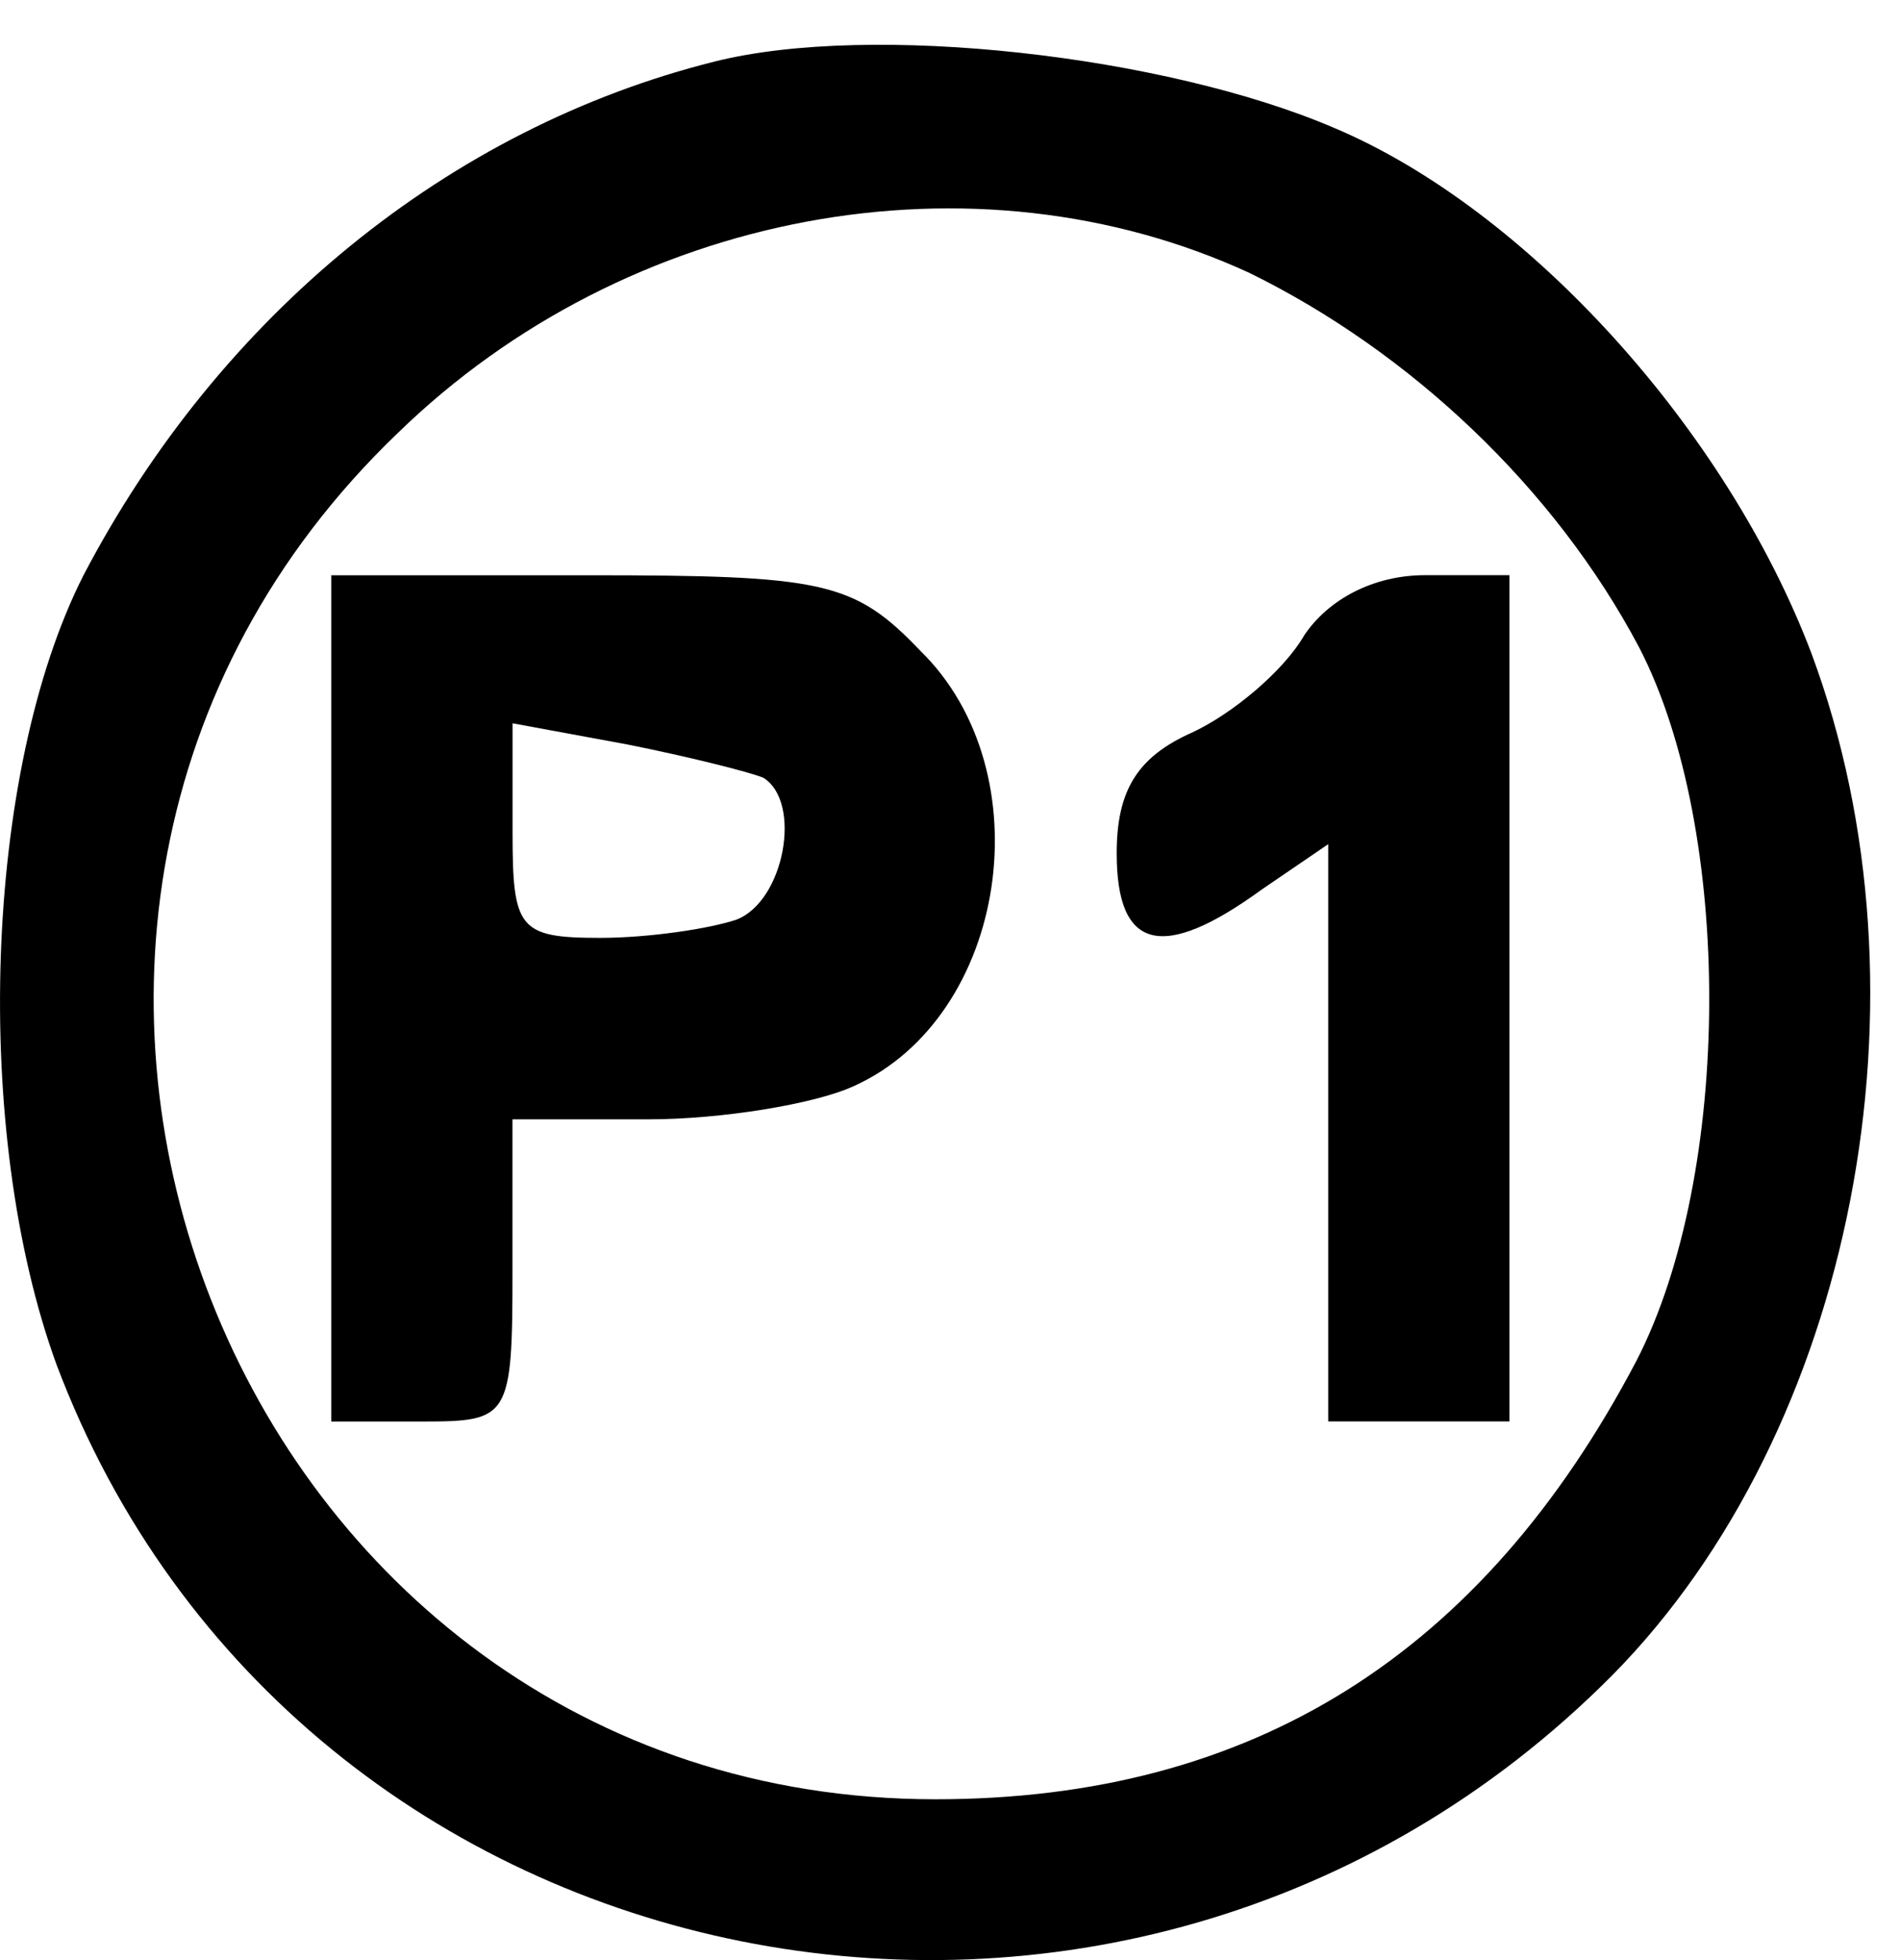 <?xml version="1.0" encoding="UTF-8" standalone="no"?>
<svg
   xmlns:dc="http://purl.org/dc/elements/1.1/"
   xmlns:cc="http://creativecommons.org/ns#"
   xmlns:rdf="http://www.w3.org/1999/02/22-rdf-syntax-ns#"
   xmlns:svg="http://www.w3.org/2000/svg"
   xmlns="http://www.w3.org/2000/svg"
   xmlns:sodipodi="http://sodipodi.sourceforge.net/DTD/sodipodi-0.dtd"
   xmlns:inkscape="http://www.inkscape.org/namespaces/inkscape"
   id="svg2"
   preserveAspectRatio="xMidYMid meet"
   viewBox="0 0 25.6 26.4"
   height="33"
   width="32"
   version="1.0"
   inkscape:version="0.91 r13725"
   sodipodi:docname="p1sec_logo_notext.svg">
  <sodipodi:namedview
     pagecolor="#ffffff"
     bordercolor="#666666"
     borderopacity="1"
     objecttolerance="10"
     gridtolerance="10"
     guidetolerance="10"
     inkscape:pageopacity="0"
     inkscape:pageshadow="2"
     inkscape:window-width="1855"
     inkscape:window-height="1056"
     id="namedview43"
     showgrid="false"
     inkscape:zoom="2.1285714"
     inkscape:cx="-91.375839"
     inkscape:cy="25"
     inkscape:window-x="65"
     inkscape:window-y="24"
     inkscape:window-maximized="1"
     inkscape:current-layer="svg2" />
  <defs
     id="defs70" />
  <path
     d="M 9.632,0.828 C 6.05,1.723 2.957,4.247 1.125,7.748 -0.218,10.394 -0.381,15.238 0.759,18.372 3.974,26.92 15.168,29.159 21.722,22.565 24.979,19.268 26.118,13.406 24.409,8.806 23.269,5.794 20.582,2.822 17.977,1.723 15.698,0.746 11.749,0.299 9.632,0.828 Z m 7.205,2.849 c 2.157,1.058 4.111,2.89 5.251,5.048 1.262,2.442 1.262,7.083 -0.041,9.607 -2.076,3.948 -5.17,5.902 -9.444,5.902 -9.484,0 -14.125,-11.805 -7.246,-18.399 C 8.452,2.822 13.133,1.968 16.837,3.677 Z"
     id="path8"
     style="fill:#000000;fill-opacity:1;stroke:none;stroke-width:0.096;stroke-miterlimit:4;stroke-dasharray:none;stroke-opacity:1"
     inkscape:connector-curvature="0" />
  <path
     d="m 4.463,13.447 0,5.699 1.221,0 c 1.18,0 1.221,-0.041 1.221,-2.035 l 0,-2.035 1.832,0 c 0.977,0 2.239,-0.204 2.768,-0.448 2.076,-0.936 2.564,-4.233 0.896,-5.862 C 11.505,7.829 11.098,7.748 7.923,7.748 l -3.46,0 0,5.699 z M 10.284,10.475 c 0.529,0.326 0.285,1.669 -0.366,1.913 -0.366,0.122 -1.18,0.244 -1.832,0.244 -1.099,0 -1.18,-0.122 -1.18,-1.425 l 0,-1.465 1.547,0.285 c 0.814,0.163 1.628,0.366 1.832,0.448 z"
     id="path10"
     style="fill:#000000;fill-opacity:1;stroke:none;stroke-width:0.096;stroke-miterlimit:4;stroke-dasharray:none;stroke-opacity:1"
     inkscape:connector-curvature="0" />
  <path
     d="m 17.57,8.562 c -0.285,0.488 -0.977,1.058 -1.506,1.303 -0.733,0.326 -1.018,0.773 -1.018,1.628 0,1.303 0.611,1.465 1.954,0.488 l 0.896,-0.611 0,3.867 0,3.908 1.221,0 1.221,0 0,-5.699 0,-5.699 -1.14,0 c -0.692,0 -1.303,0.326 -1.628,0.814 z"
     id="path12"
     style="fill:#000000;fill-opacity:1;stroke:none;stroke-width:0.096;stroke-miterlimit:4;stroke-dasharray:none;stroke-opacity:1"
     inkscape:connector-curvature="0" />
  <g
     style="fill:#000000;fill-opacity:1;stroke:#ffffff;stroke-width:8.234;stroke-miterlimit:4;stroke-dasharray:none;stroke-opacity:1"
     transform="matrix(0.012,0,0,-0.012,2.243,33.201)"
     id="g6410" />
</svg>
